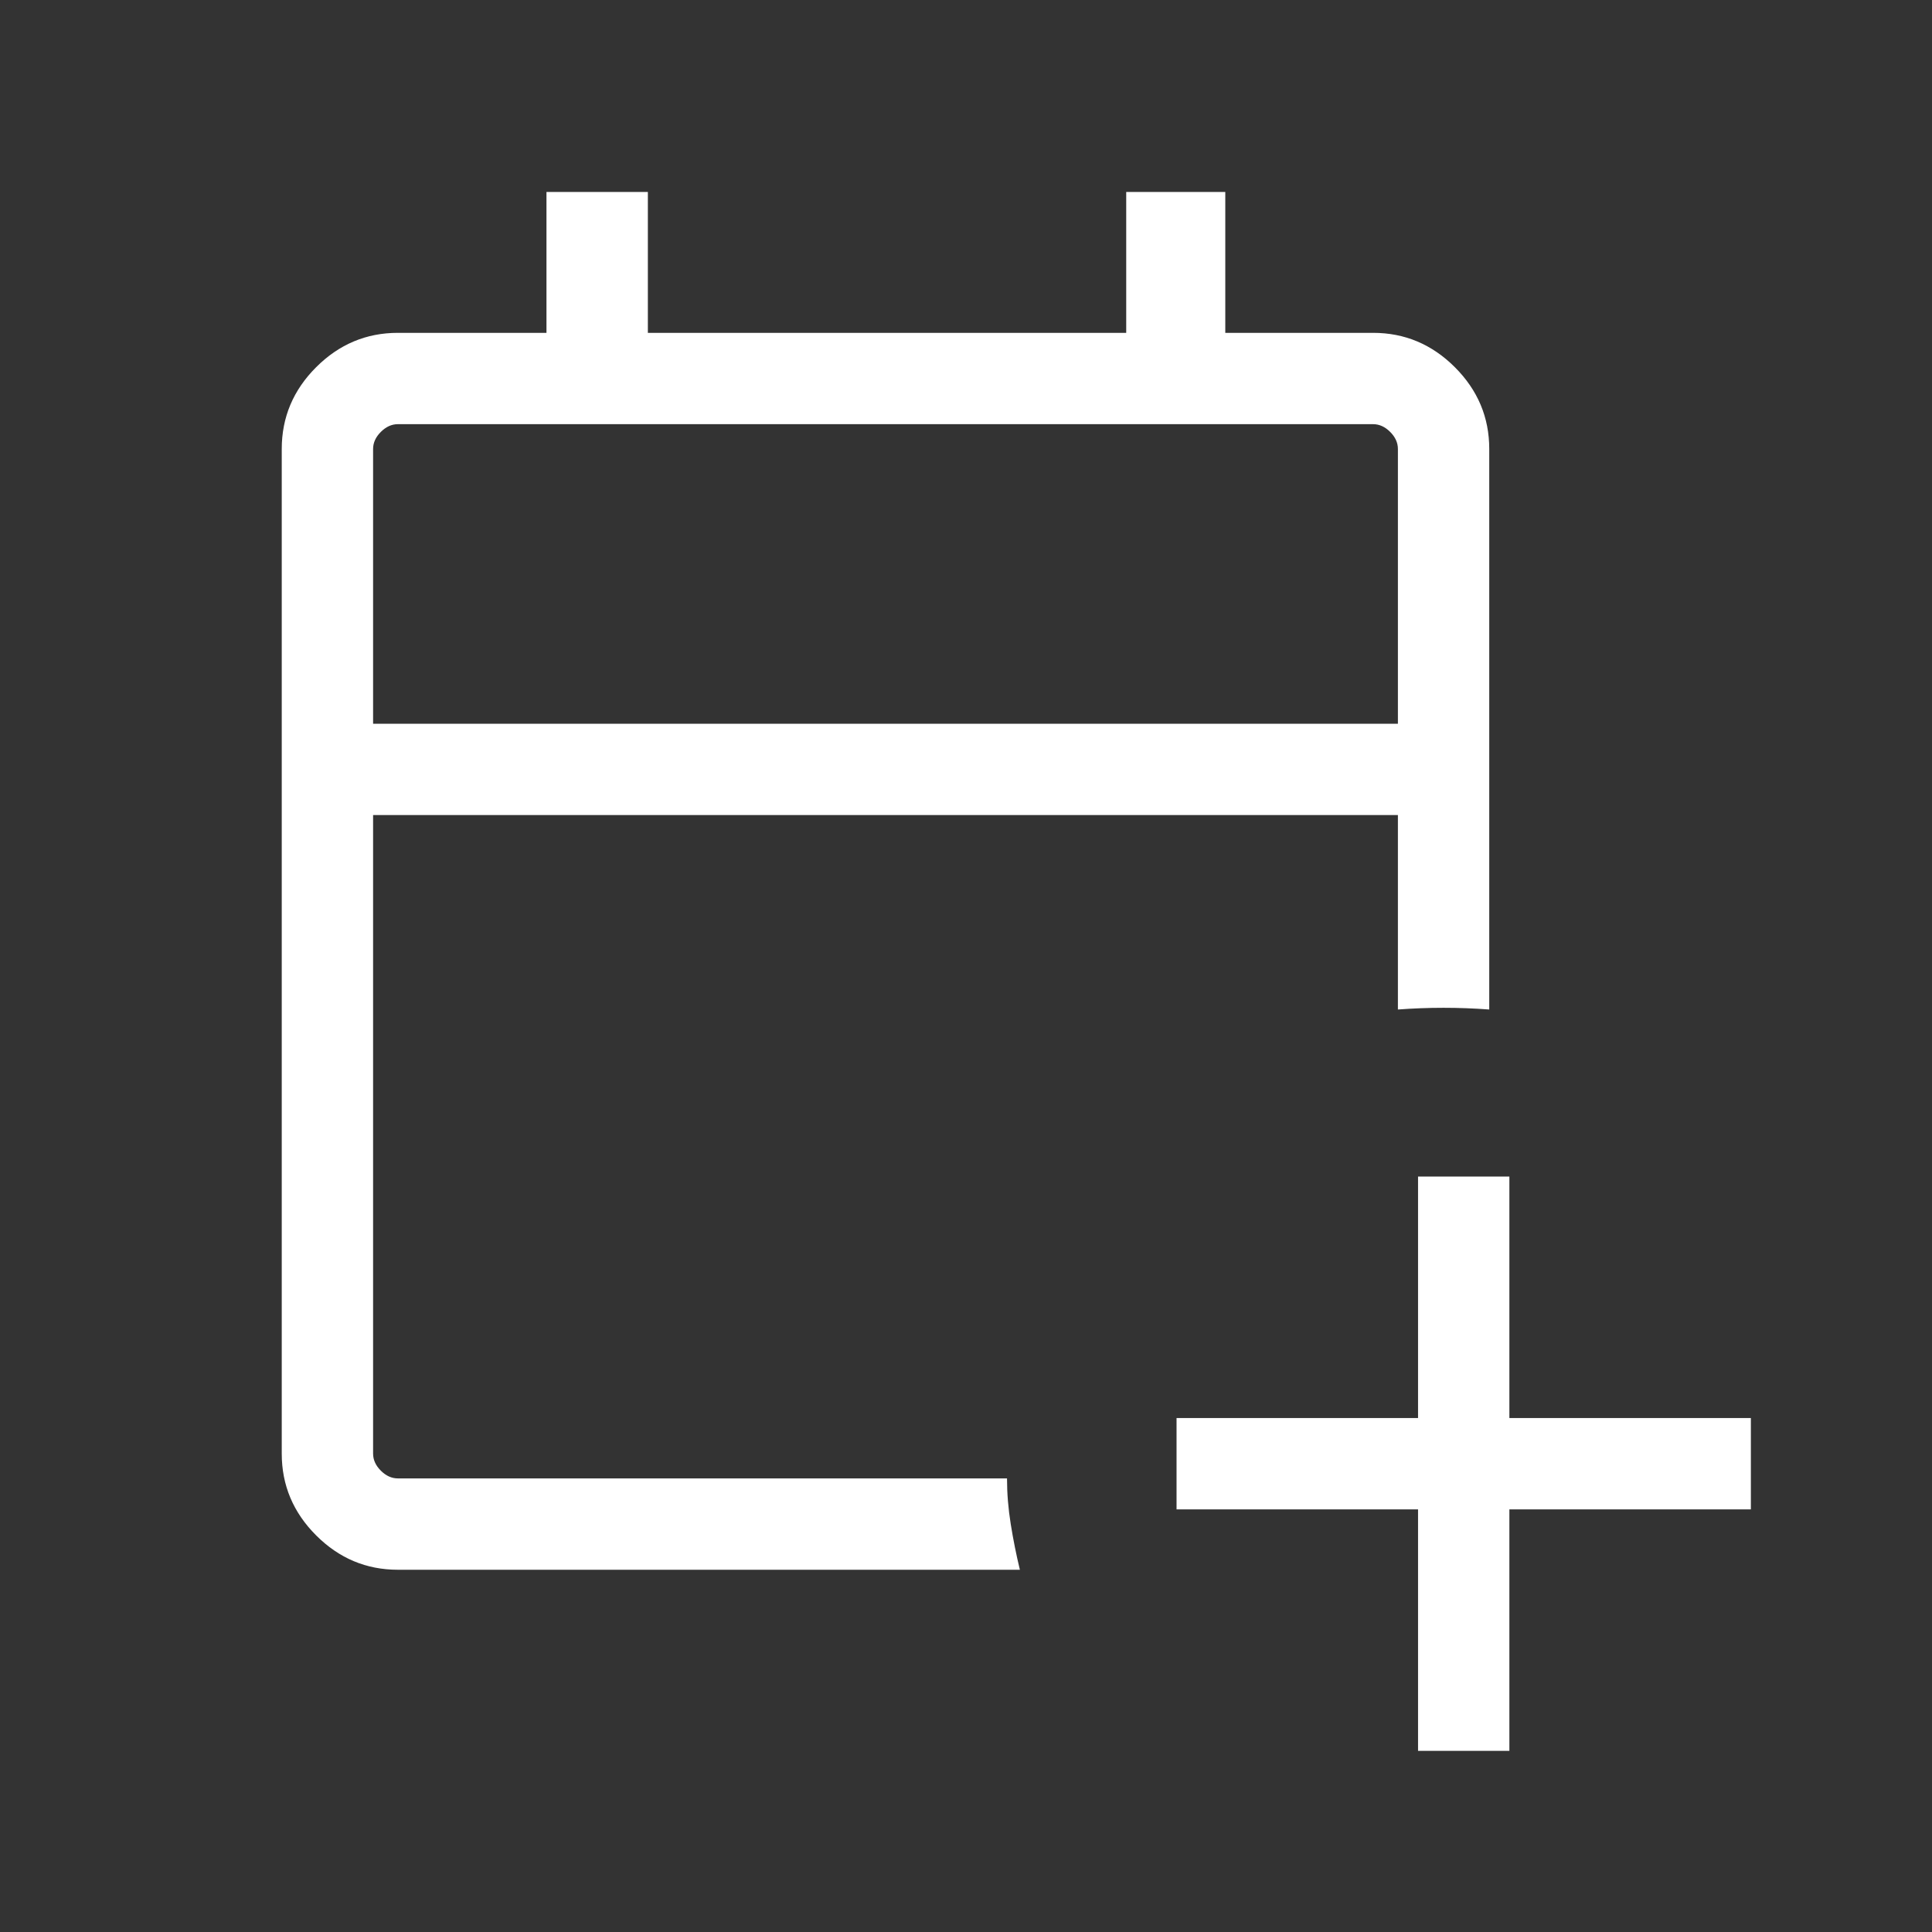 <svg xmlns="http://www.w3.org/2000/svg" height="48px" viewBox="0 -960 960 960" width="48px" fill="#FFFFFF"><rect x="0" y="-960" width="960" height="960" fill="#333333" stroke="none"/><path d="M704.62-90v-120h-120v-45.38h120v-120H750v120h120V-210H750v120h-45.38Zm-506.93-90q-23.53 0-40.61-17.08T140-237.69v-499.23q0-23.53 17.08-40.61t40.61-17.08h73.85v-70h50.38v70h237.69v-70h49.23v70h73.47q23.53 0 40.61 17.08T740-736.92v278.54q-11.35-.85-22.69-.85-11.35 0-22.7.85V-555H185.39v317.31q0 4.61 3.84 8.46 3.85 3.84 8.46 3.84h302.69q0 11.16 1.85 22.7 1.85 11.53 4.54 22.69H197.69Zm-12.3-420.38h509.22v-136.54q0-4.62-3.84-8.46-3.85-3.85-8.46-3.85H197.69q-4.61 0-8.46 3.85-3.84 3.84-3.84 8.46v136.54Zm0 0v-148.85 148.85Z"/></svg>